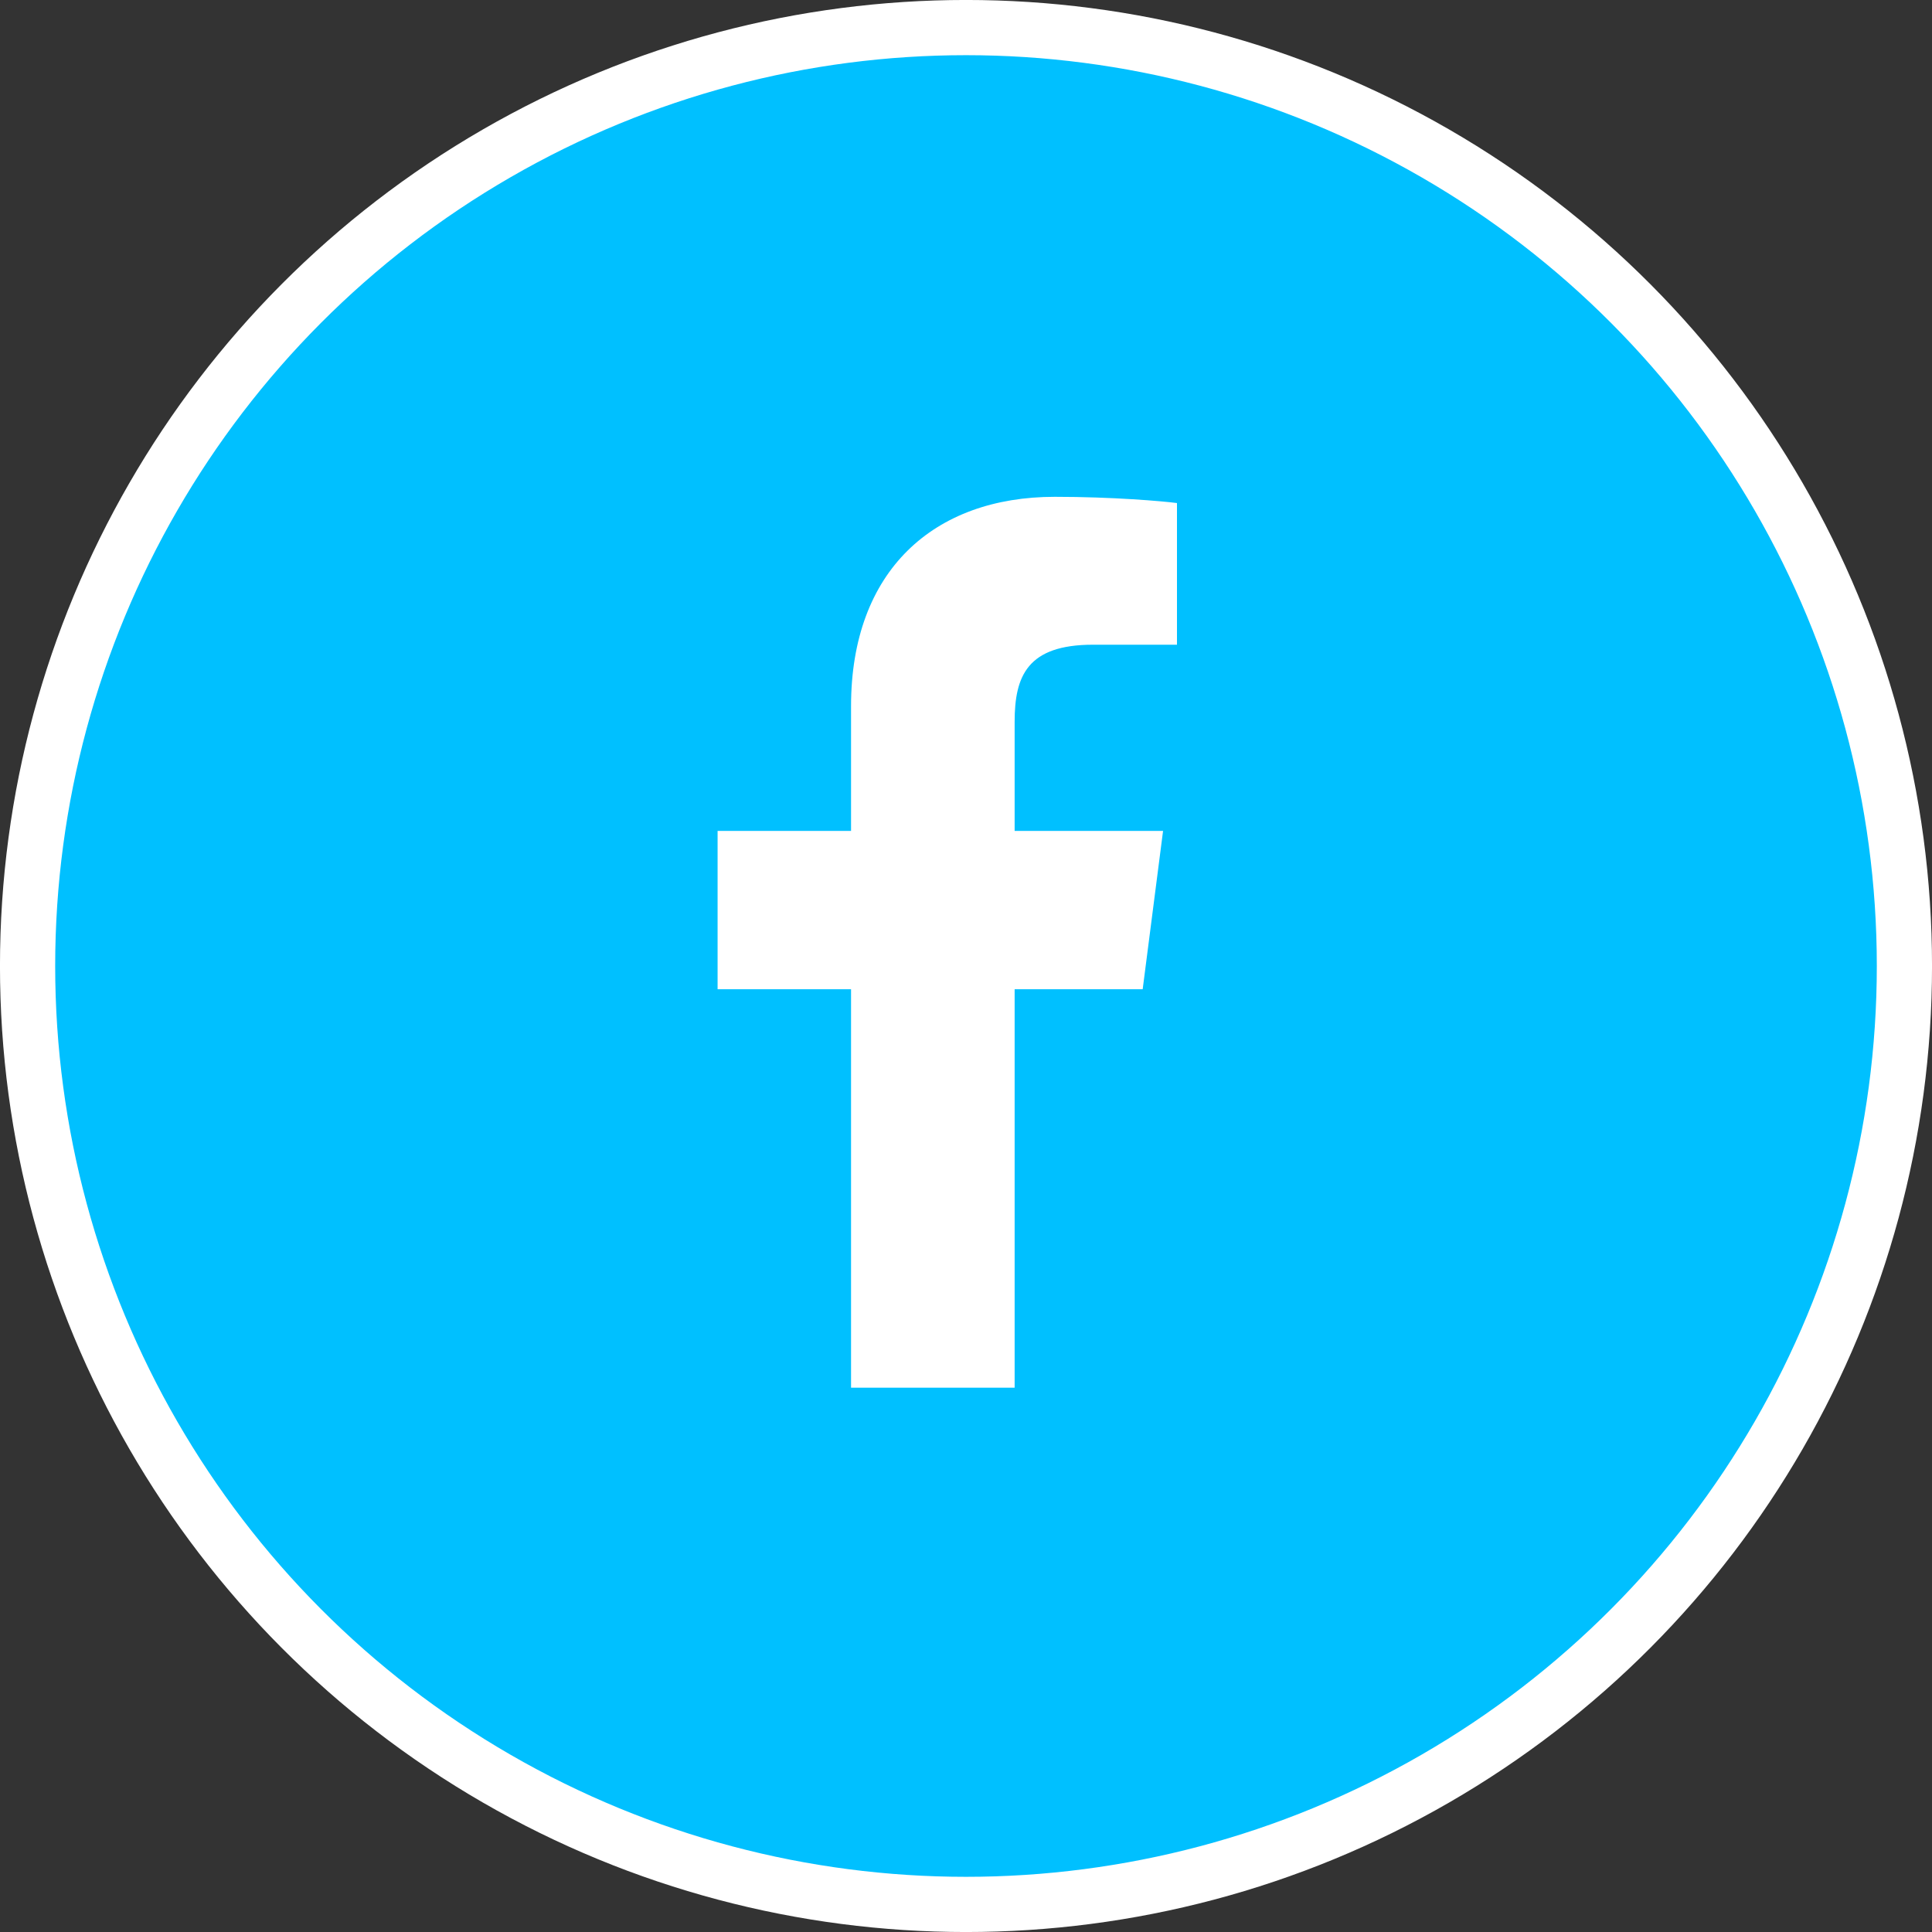 <?xml version="1.0" encoding="UTF-8"?>
<svg width="40px" height="40px" viewBox="0 0 40 40" version="1.1" xmlns="http://www.w3.org/2000/svg" xmlns:xlink="http://www.w3.org/1999/xlink">
    <rect x="0" y="0" width="40" height="40" fill="#333333" stroke="none"/>
    <title>social-facebook</title>
    <g id="Home" stroke="none" stroke-width="1" fill="none" fill-rule="evenodd">
        <g id="Home-dark" transform="translate(-140, -9739)">
            <g id="facebook-f" transform="translate(140, 9739)">
                <circle id="Oval" stroke="#FFFFFF" stroke-width="1.143" fill="#00C0FF" cx="20" cy="20" r="19.429"></circle>
                <path d="M22.631,13.348 L24.368,13.348 L24.368,10.415 C24.069,10.376 23.038,10.286 21.839,10.286 C19.335,10.286 17.62,11.813 17.62,14.62 L17.62,17.203 L14.857,17.203 L14.857,20.481 L17.62,20.481 L17.62,28.731 L21.007,28.731 L21.007,20.481 L23.658,20.481 L24.08,17.203 L21.007,17.203 L21.007,14.944 C21.007,13.996 21.27,13.348 22.631,13.348 Z" id="Path" fill="#FFFFFF" fill-rule="nonzero"></path>
            </g>
        </g>
    </g>
</svg>